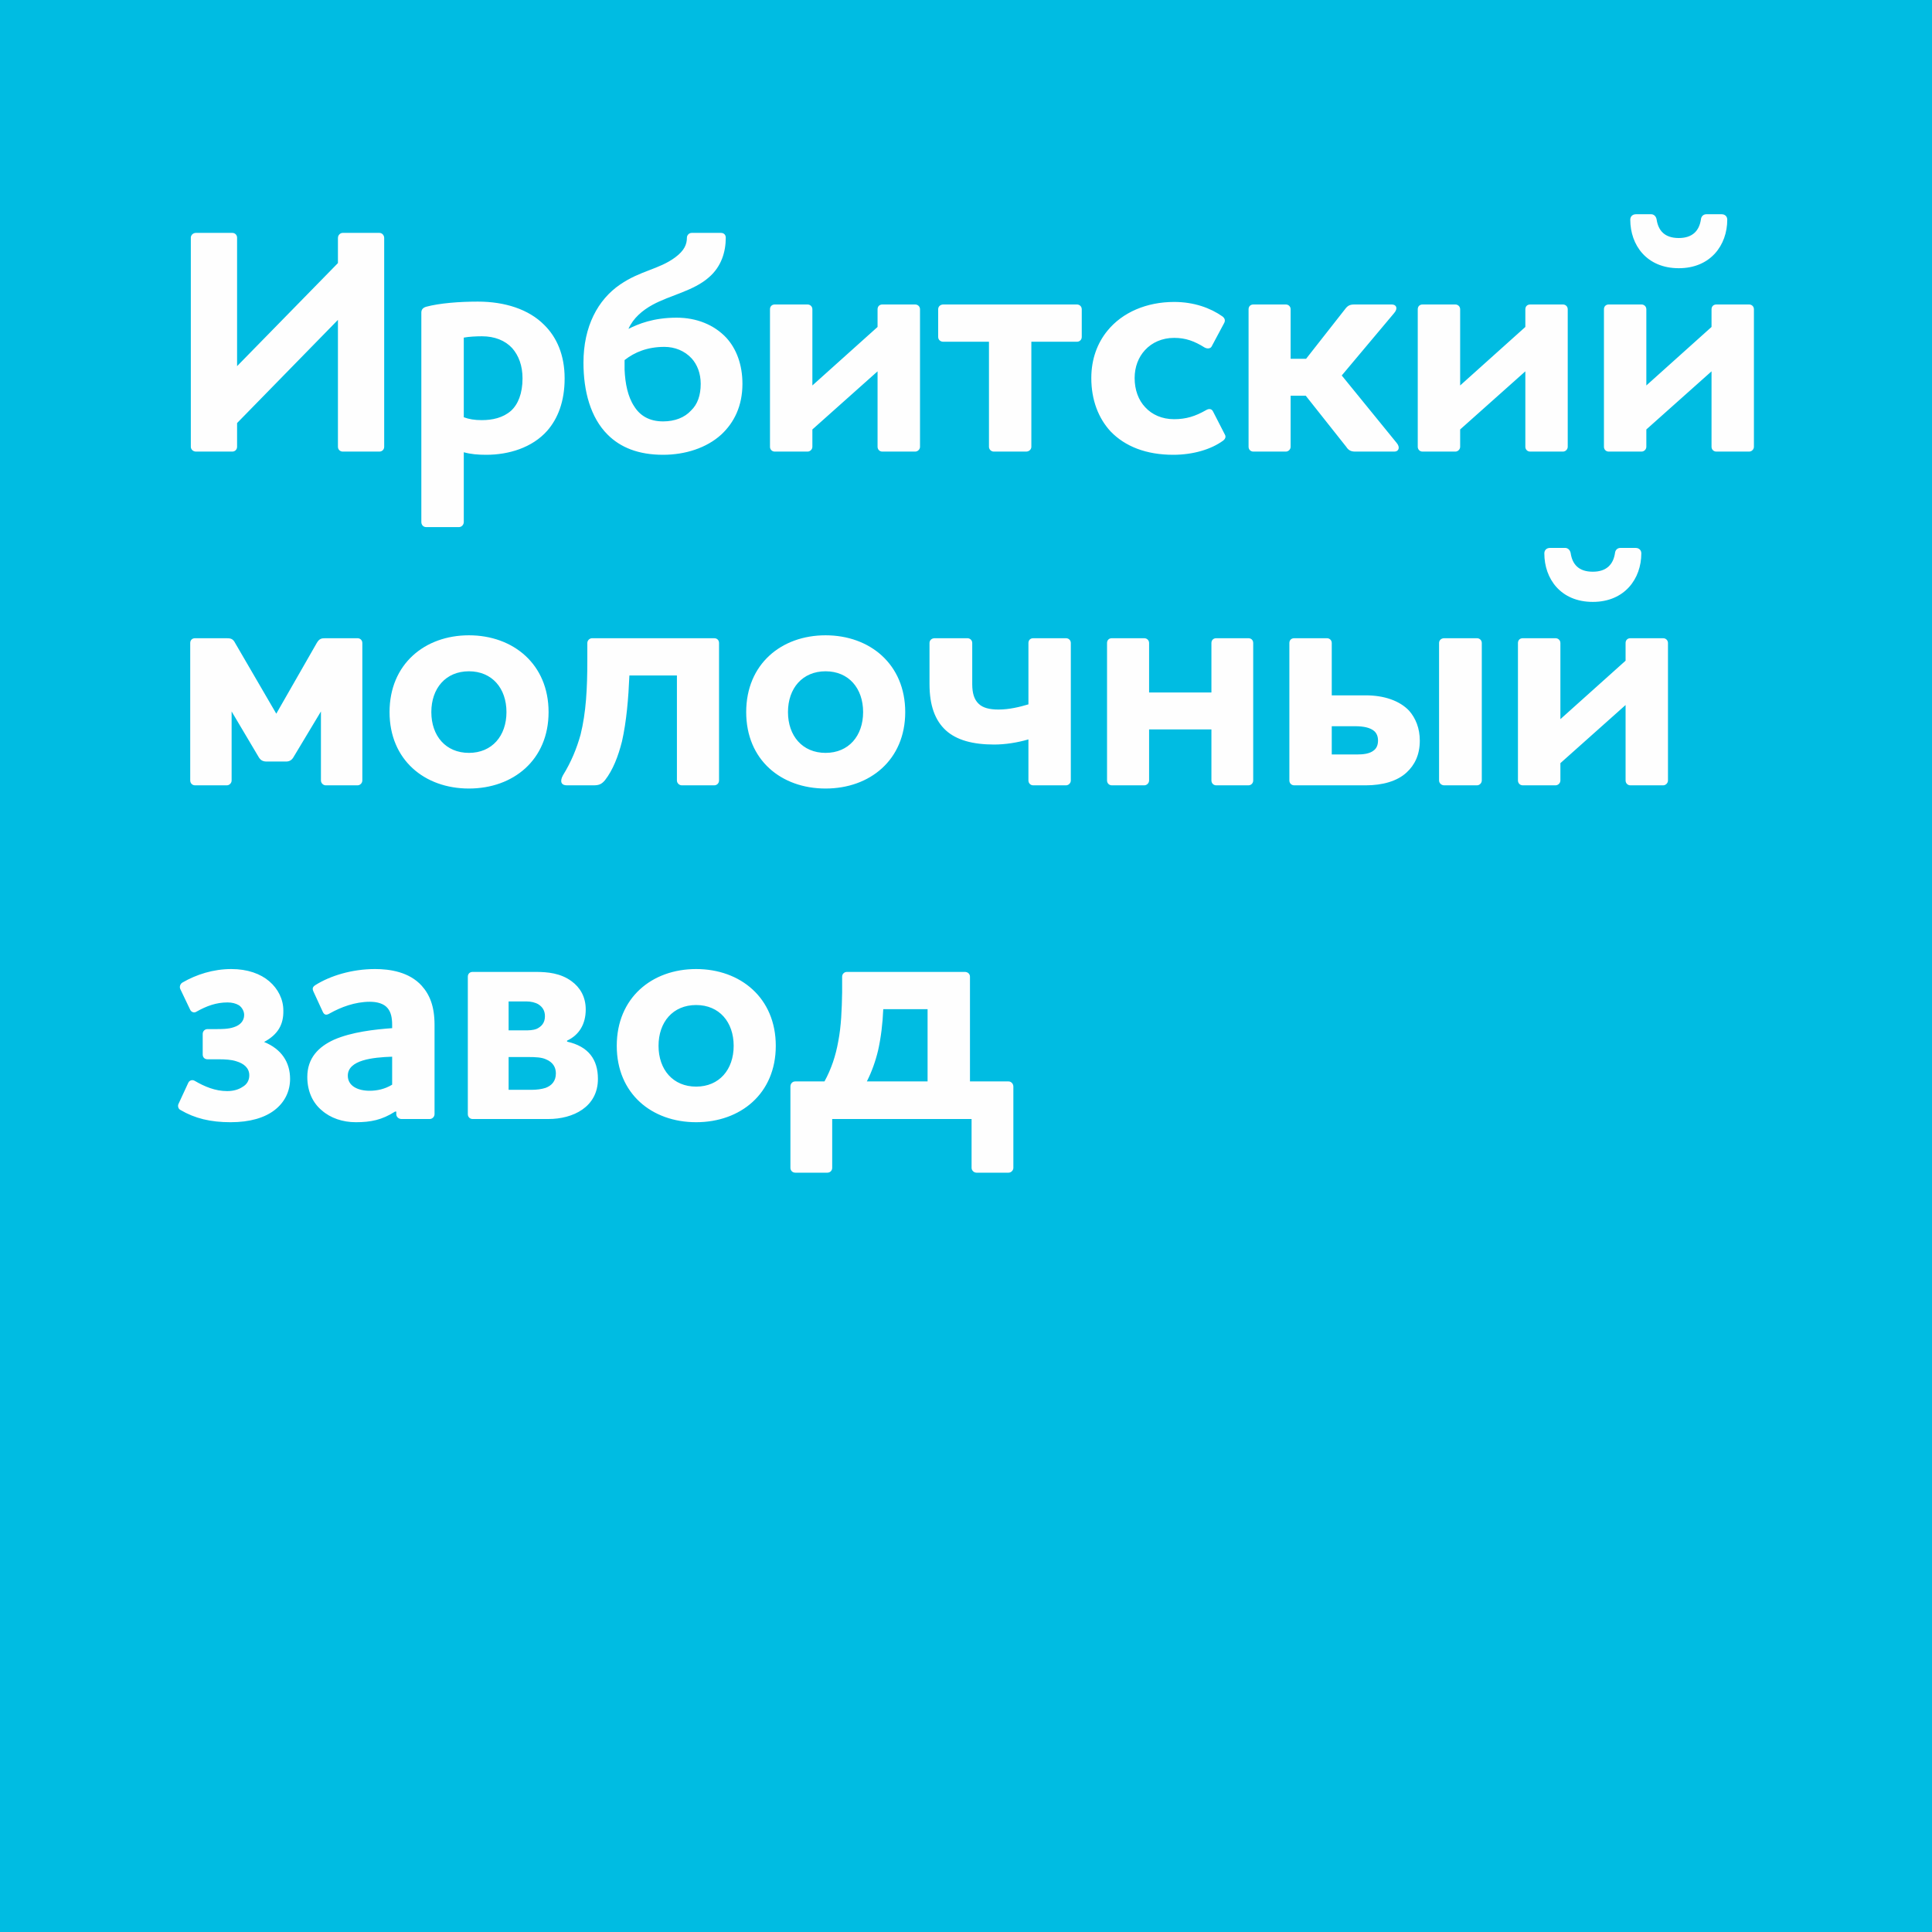 <?xml version="1.0" encoding="UTF-8"?> <svg xmlns="http://www.w3.org/2000/svg" xmlns:xlink="http://www.w3.org/1999/xlink" xmlns:xodm="http://www.corel.com/coreldraw/odm/2003" xml:space="preserve" width="350px" height="350px" version="1.1" style="shape-rendering:geometricPrecision; text-rendering:geometricPrecision; image-rendering:optimizeQuality; fill-rule:evenodd; clip-rule:evenodd" viewBox="0 0 350 350"> <defs> <style type="text/css"> .fil1 {fill:#FEFEFE;fill-rule:nonzero} .fil0 {fill:#00BCE2;fill-rule:nonzero} </style> </defs> <g id="Слой_x0020_1">  <rect class="fil0" width="350" height="350"></rect> <path class="fil1" d="M61.22 80.94c0,0.52 0.41,0.87 0.88,0.87l6.63 0c0.47,0 0.87,-0.35 0.87,-0.87l0 -37.82c0,-0.53 -0.4,-0.93 -0.87,-0.93l-6.63 0c-0.47,0 -0.88,0.4 -0.88,0.93l0 4.54 -18.27 18.67 0 -23.27c0,-0.47 -0.35,-0.87 -0.87,-0.87l-6.58 0c-0.52,0 -0.93,0.4 -0.93,0.87l0 37.88c0,0.47 0.41,0.87 0.93,0.87l6.58 0c0.52,0 0.87,-0.4 0.87,-0.87l0 -4.3 18.27 -18.69 0 22.99zm22.8 -19.78c0.98,-0.18 2.26,-0.24 3.31,-0.24 2.27,0 4.19,0.76 5.47,2.16 1.16,1.33 1.86,3.14 1.86,5.47 0,2.73 -0.81,4.71 -2.09,5.87 -1.46,1.28 -3.38,1.69 -5.3,1.69 -1.28,0 -2.32,-0.17 -3.25,-0.52l0 -14.43zm-6.81 -5.59c-0.59,0.17 -0.88,0.52 -0.88,1.05l0 37.94c0,0.52 0.35,0.93 0.88,0.93l5.93 0c0.47,0 0.88,-0.41 0.88,-0.93l0 -12.63c1.27,0.35 2.55,0.46 4.07,0.46 4.07,0 8.32,-1.28 11.05,-4.36 1.92,-2.21 3.15,-5.29 3.15,-9.48 0,-4.19 -1.4,-7.45 -3.73,-9.72 -2.79,-2.8 -7.1,-4.19 -11.99,-4.19 -3.43,0 -6.98,0.29 -9.36,0.93zm54.27 -12.51c0,-0.53 -0.35,-0.87 -0.87,-0.87l-5.3 0c-0.47,0 -0.87,0.4 -0.87,0.87 0,1.22 -0.47,2.33 -2.1,3.55 -2.97,2.21 -6.28,2.38 -10.01,4.94 -4.01,2.74 -6.63,7.57 -6.63,14.15 0,5.17 1.28,9.95 4.37,13.03 2.32,2.33 5.58,3.66 10.06,3.66 3.96,0 7.86,-1.22 10.53,-3.66 2.33,-2.16 3.84,-5.18 3.84,-9.2 0,-3.49 -1.1,-6.34 -2.9,-8.32 -2.22,-2.38 -5.42,-3.66 -9.02,-3.66 -4.25,0 -6.99,1.16 -8.73,2.03 0.87,-1.97 2.56,-3.37 4.36,-4.36 3.2,-1.75 7.39,-2.5 10.18,-4.95 2.33,-1.98 3.09,-4.71 3.09,-7.21zm-18.33 22.17c1.86,-1.46 4.19,-2.39 7.21,-2.39 1.87,0 3.67,0.7 4.95,2.1 0.99,1.1 1.63,2.68 1.63,4.59 0,2.1 -0.58,3.73 -1.75,4.84 -1.16,1.28 -2.96,1.97 -5.06,1.97 -2.5,0 -4.19,-1.04 -5.24,-2.73 -1.16,-1.75 -1.63,-4.13 -1.74,-6.64l0 -1.74zm53.52 -9.2c0,-0.52 -0.41,-0.87 -0.88,-0.87l-5.94 0c-0.52,0 -0.87,0.35 -0.87,0.87l0 3.2 -11.81 10.6 0 -13.8c0,-0.52 -0.41,-0.87 -0.87,-0.87l-5.94 0c-0.52,0 -0.87,0.35 -0.87,0.87l0 24.91c0,0.47 0.35,0.87 0.87,0.87l5.94 0c0.46,0 0.87,-0.4 0.87,-0.87l0 -3.14 11.81 -10.53 0 13.67c0,0.47 0.35,0.87 0.87,0.87l5.94 0c0.47,0 0.88,-0.4 0.88,-0.87l0 -24.91zm4.22 -0.87c-0.52,0 -0.93,0.35 -0.93,0.87l0 5.01c0,0.52 0.41,0.87 0.93,0.87l8.27 0 0 19.03c0,0.47 0.4,0.87 0.87,0.87l5.87 0c0.53,0 0.94,-0.4 0.94,-0.87l0 -19.03 8.26 0c0.47,0 0.87,-0.35 0.87,-0.87l0 -5.01c0,-0.52 -0.4,-0.87 -0.87,-0.87l-24.21 0zm41.82 20.78c-2.21,0 -4.01,-0.82 -5.24,-2.16 -1.22,-1.28 -1.92,-3.14 -1.92,-5.29 0,-2.04 0.7,-3.79 1.87,-5.06 1.28,-1.4 3.14,-2.22 5.29,-2.22 2.1,0 3.67,0.59 5.53,1.75 0.53,0.29 1.11,0.17 1.28,-0.23l2.27 -4.25c0.23,-0.47 0.06,-0.87 -0.35,-1.17 -2.15,-1.51 -5.12,-2.61 -8.73,-2.61 -4.95,0 -9.37,1.86 -12.1,5.23 -1.81,2.22 -2.91,5.12 -2.91,8.56 0,3.95 1.28,7.27 3.49,9.66 2.62,2.73 6.46,4.24 11.35,4.24 3.6,0 6.86,-0.98 9.02,-2.55 0.4,-0.3 0.58,-0.7 0.34,-1.11l-2.15 -4.19c-0.23,-0.47 -0.7,-0.58 -1.28,-0.23 -1.92,1.1 -3.6,1.63 -5.76,1.63zm32.63 -20.78c-0.82,0 -1.22,0.23 -1.69,0.87l-7.04 8.97 -2.8 0 0 -8.97c0,-0.52 -0.4,-0.87 -0.87,-0.87l-5.88 0c-0.52,0 -0.87,0.35 -0.87,0.87l0 24.91c0,0.47 0.35,0.87 0.87,0.87l5.88 0c0.47,0 0.87,-0.4 0.87,-0.87l0 -9.25 2.74 0 7.33 9.25c0.41,0.64 0.87,0.87 1.63,0.87l7.1 0c0.76,0 1.1,-0.75 0.41,-1.57l-9.95 -12.22 9.48 -11.29c0.76,-0.87 0.41,-1.57 -0.41,-1.57l-6.8 0zm38.67 0.87c0,-0.52 -0.4,-0.87 -0.87,-0.87l-5.93 0c-0.53,0 -0.88,0.35 -0.88,0.87l0 3.2 -11.81 10.6 0 -13.8c0,-0.52 -0.41,-0.87 -0.87,-0.87l-5.94 0c-0.52,0 -0.87,0.35 -0.87,0.87l0 24.91c0,0.47 0.35,0.87 0.87,0.87l5.94 0c0.46,0 0.87,-0.4 0.87,-0.87l0 -3.14 11.81 -10.53 0 13.67c0,0.47 0.35,0.87 0.88,0.87l5.93 0c0.47,0 0.87,-0.4 0.87,-0.87l0 -24.91zm33.73 0c0,-0.52 -0.4,-0.87 -0.87,-0.87l-5.93 0c-0.53,0 -0.88,0.35 -0.88,0.87l0 3.2 -11.81 10.6 0 -13.8c0,-0.52 -0.41,-0.87 -0.87,-0.87l-5.94 0c-0.52,0 -0.87,0.35 -0.87,0.87l0 24.91c0,0.47 0.35,0.87 0.87,0.87l5.94 0c0.46,0 0.87,-0.4 0.87,-0.87l0 -3.14 11.81 -10.53 0 13.67c0,0.47 0.35,0.87 0.88,0.87l5.93 0c0.47,0 0.87,-0.4 0.87,-0.87l0 -24.91zm-13.61 -12.91c-2.62,0 -3.73,-1.4 -4.02,-3.38 -0.11,-0.58 -0.52,-0.93 -0.99,-0.93l-2.73 0c-0.7,0 -1.05,0.46 -1.05,0.99 0,4.6 2.97,8.79 8.79,8.79 5.76,0 8.78,-4.19 8.78,-8.79 0,-0.53 -0.35,-0.99 -1.04,-0.99l-2.74 0c-0.52,0 -0.93,0.35 -0.99,0.93 -0.29,1.98 -1.45,3.38 -4.01,3.38zm-252.33 94.84c0.7,0 1.1,-0.29 1.45,-0.93l4.89 -8.14 0 12.5c0,0.47 0.41,0.88 0.87,0.88l5.76 0c0.47,0 0.87,-0.41 0.87,-0.88l0 -24.9c0,-0.52 -0.4,-0.87 -0.87,-0.87l-5.82 0c-0.69,0 -1.1,0.06 -1.57,0.87l-7.33 12.8 -7.45 -12.8c-0.4,-0.81 -0.87,-0.87 -1.57,-0.87l-5.7 0c-0.52,0 -0.87,0.35 -0.87,0.87l0 24.9c0,0.47 0.35,0.88 0.87,0.88l5.76 0c0.47,0 0.87,-0.41 0.87,-0.88l0 -12.5 4.83 8.14c0.35,0.64 0.76,0.93 1.51,0.93l3.5 0zm26.34 -8.96c0,-4.31 2.61,-7.39 6.81,-7.39 4.19,0 6.8,3.08 6.8,7.39 0,4.31 -2.61,7.39 -6.8,7.39 -4.2,0 -6.81,-3.08 -6.81,-7.39zm-7.57 0c0,8.67 6.35,13.85 14.38,13.85 8.03,0 14.43,-5.18 14.43,-13.85 0,-8.67 -6.4,-13.91 -14.43,-13.91 -8.03,0 -14.38,5.24 -14.38,13.91zm43.45 -6.63l8.61 0 0 19.02c0,0.47 0.41,0.88 0.88,0.88l5.87 0c0.53,0 0.88,-0.41 0.88,-0.88l0 -24.9c0,-0.52 -0.35,-0.87 -0.88,-0.87l-22.11 0c-0.47,0 -0.87,0.4 -0.87,0.87l0 3.14c0,5.12 -0.23,9.43 -1.22,13.44 -0.7,2.51 -1.69,4.95 -3.2,7.39 -0.64,1.17 -0.24,1.81 0.69,1.81l4.83 0c0.99,0 1.46,-0.18 2.1,-0.93 1.45,-1.87 2.39,-4.31 3.08,-7.04 0.82,-3.61 1.17,-7.86 1.34,-11.93zm28.73 6.63c0,-4.31 2.62,-7.39 6.81,-7.39 4.19,0 6.8,3.08 6.8,7.39 0,4.31 -2.61,7.39 -6.8,7.39 -4.19,0 -6.81,-3.08 -6.81,-7.39zm-7.57 0c0,8.67 6.34,13.85 14.38,13.85 8.02,0 14.43,-5.18 14.43,-13.85 0,-8.67 -6.41,-13.91 -14.43,-13.91 -8.04,0 -14.38,5.24 -14.38,13.91zm58.81 -12.51c0,-0.52 -0.4,-0.87 -0.87,-0.87l-5.94 0c-0.52,0 -0.87,0.35 -0.87,0.87l0 11.11c-1.57,0.47 -3.49,0.94 -5.41,0.94 -1.63,0 -2.85,-0.3 -3.61,-1.05 -0.81,-0.76 -1.16,-1.92 -1.16,-3.55l0 -7.45c0,-0.52 -0.41,-0.87 -0.87,-0.87l-5.94 0c-0.52,0 -0.93,0.35 -0.93,0.87l0 7.45c0,3.84 0.99,6.57 2.97,8.38 1.92,1.74 4.83,2.56 8.73,2.56 2.03,0 4.24,-0.35 6.22,-0.93l0 7.44c0,0.47 0.35,0.88 0.87,0.88l5.94 0c0.47,0 0.87,-0.41 0.87,-0.88l0 -24.9zm26.34 -0.87c-0.52,0 -0.87,0.35 -0.87,0.87l0 8.96 -11.29 0 0 -8.96c0,-0.52 -0.41,-0.87 -0.87,-0.87l-5.88 0c-0.52,0 -0.87,0.35 -0.87,0.87l0 24.9c0,0.47 0.35,0.88 0.87,0.88l5.88 0c0.46,0 0.87,-0.41 0.87,-0.88l0 -9.25 11.29 0 0 9.25c0,0.47 0.35,0.88 0.87,0.88l5.82 0c0.53,0 0.88,-0.41 0.88,-0.88l0 -24.9c0,-0.52 -0.35,-0.87 -0.88,-0.87l-5.82 0zm29.31 18.56c0,0.81 -0.29,1.4 -0.75,1.75 -0.76,0.63 -1.92,0.75 -3.09,0.75l-4.54 0 0 -5.12 4.19 0c1.69,0 2.8,0.29 3.49,0.87 0.47,0.41 0.7,0.99 0.7,1.75zm11.99 -18.56c-0.52,0 -0.93,0.35 -0.93,0.87l0 24.9c0,0.47 0.41,0.88 0.93,0.88l5.94 0c0.46,0 0.87,-0.41 0.87,-0.88l0 -24.9c0,-0.52 -0.41,-0.87 -0.87,-0.87l-5.94 0zm-20.37 0.87c0,-0.52 -0.4,-0.87 -0.87,-0.87l-5.93 0c-0.53,0 -0.88,0.35 -0.88,0.87l0 24.9c0,0.47 0.35,0.88 0.88,0.88l12.97 0c3.03,0 5.71,-0.76 7.39,-2.33 1.46,-1.34 2.39,-3.2 2.39,-5.76 0,-2.27 -0.76,-4.07 -1.92,-5.41 -1.75,-1.86 -4.6,-2.8 -7.86,-2.8l-6.17 0 0 -9.48zm60.91 0c0,-0.52 -0.41,-0.87 -0.87,-0.87l-5.94 0c-0.52,0 -0.87,0.35 -0.87,0.87l0 3.2 -11.81 10.59 0 -13.79c0,-0.52 -0.41,-0.87 -0.88,-0.87l-5.93 0c-0.53,0 -0.88,0.35 -0.88,0.87l0 24.9c0,0.47 0.35,0.88 0.88,0.88l5.93 0c0.47,0 0.88,-0.41 0.88,-0.88l0 -3.14 11.81 -10.53 0 13.67c0,0.47 0.35,0.88 0.87,0.88l5.94 0c0.46,0 0.87,-0.41 0.87,-0.88l0 -24.9zm-13.62 -12.92c-2.62,0 -3.72,-1.4 -4.01,-3.38 -0.12,-0.58 -0.53,-0.93 -0.99,-0.93l-2.74 0c-0.7,0 -1.04,0.47 -1.04,0.99 0,4.6 2.96,8.79 8.78,8.79 5.76,0 8.79,-4.19 8.79,-8.79 0,-0.52 -0.35,-0.99 -1.05,-0.99l-2.73 0c-0.53,0 -0.93,0.35 -0.99,0.93 -0.29,1.98 -1.46,3.38 -4.02,3.38zm-246.76 99.73c3.49,0 6.17,-0.81 7.97,-2.21 1.8,-1.39 2.79,-3.37 2.79,-5.64 0,-3.03 -1.57,-5.41 -4.71,-6.69 2.5,-1.34 3.55,-3.15 3.49,-5.71 0,-1.98 -0.93,-3.9 -2.56,-5.29 -1.57,-1.34 -3.9,-2.21 -6.87,-2.21 -3.26,0 -6.34,0.99 -8.84,2.44 -0.41,0.23 -0.58,0.76 -0.41,1.16l1.81 3.79c0.23,0.46 0.75,0.58 1.1,0.35 1.86,-1.05 3.61,-1.69 5.65,-1.69 0.81,0 1.51,0.17 2.09,0.52 0.58,0.41 0.93,1.11 0.93,1.75 0,1.1 -0.75,1.86 -1.86,2.21 -0.99,0.35 -2.27,0.35 -3.26,0.35l-1.51 0c-0.53,0 -0.88,0.41 -0.88,0.87l0 3.73c0,0.52 0.35,0.87 0.88,0.87l1.98 0c1.22,0 2.32,0.06 3.2,0.35 1.4,0.41 2.38,1.22 2.38,2.56 0,0.87 -0.4,1.63 -1.22,2.09 -0.7,0.47 -1.63,0.76 -2.79,0.76 -2.16,0 -4.08,-0.81 -5.88,-1.86 -0.41,-0.24 -0.93,-0.12 -1.16,0.35l-1.75 3.78c-0.23,0.4 -0.06,0.99 0.35,1.16 2.56,1.51 5.41,2.21 9.08,2.21zm25.23 -21.82c1.34,0 2.56,0.35 3.21,1.17 0.58,0.69 0.81,1.68 0.81,3.02l0 0.59c-3.14,0.23 -7.33,0.69 -10.53,2.09 -2.8,1.28 -4.84,3.31 -4.84,6.75 0,2.62 1,4.71 2.62,6.05 1.58,1.4 3.79,2.15 6.17,2.15 2.68,0 4.72,-0.4 7.1,-1.92l0.23 0 0 0.47c0,0.46 0.41,0.87 0.94,0.87l5.12 0c0.46,0 0.87,-0.41 0.87,-0.87l0 -16.18c0,-3.37 -0.87,-5.47 -2.33,-7.1 -2.27,-2.5 -5.76,-3.02 -8.44,-3.02 -4.19,0 -8.14,1.22 -10.82,2.91 -0.52,0.34 -0.58,0.64 -0.35,1.16l1.69 3.67c0.29,0.64 0.7,0.64 1.28,0.29 1.98,-1.11 4.54,-2.1 7.27,-2.1zm-0.06 16.12c-2.15,0 -3.95,-0.87 -3.95,-2.73 0,-2.86 4.54,-3.32 8.03,-3.44l0 5.07c-1.34,0.81 -2.74,1.1 -4.08,1.1zm32.4 5.12c4.42,0 8.96,-2.15 8.96,-7.27 0,-3.49 -1.69,-5.88 -5.59,-6.75l0 -0.18c2.15,-0.99 3.38,-2.96 3.38,-5.64 0,-2.33 -1.05,-4.02 -2.56,-5.12 -1.98,-1.46 -4.31,-1.69 -6.52,-1.69l-11.41 0c-0.52,0 -0.87,0.35 -0.87,0.87l0 24.91c0,0.46 0.35,0.87 0.87,0.87l13.74 0zm-0.64 -18.62c0,1.22 -0.64,1.86 -1.46,2.27 -0.7,0.29 -1.51,0.29 -2.21,0.29l-2.91 0 0 -5.24 3.26 0c0.76,0 1.57,0.18 2.15,0.53 0.7,0.46 1.17,1.1 1.17,2.15zm1.98 10.36c0,1.4 -0.76,2.21 -1.87,2.62 -0.7,0.23 -1.63,0.35 -2.5,0.35l-4.19 0 0 -5.94 3.44 0c1.51,0 2.55,0.06 3.31,0.41 1.28,0.52 1.81,1.45 1.81,2.56zm18.6 -5c0,-4.31 2.61,-7.39 6.81,-7.39 4.19,0 6.8,3.08 6.8,7.39 0,4.3 -2.61,7.39 -6.8,7.39 -4.2,0 -6.81,-3.09 -6.81,-7.39zm-7.57 0c0,8.67 6.35,13.84 14.38,13.84 8.03,0 14.43,-5.17 14.43,-13.84 0,-8.68 -6.4,-13.91 -14.43,-13.91 -8.03,0 -14.38,5.23 -14.38,13.91zm63.99 -12.52c0,-0.52 -0.41,-0.87 -0.93,-0.87l-21.36 0c-0.46,0 -0.87,0.35 -0.87,0.87l0 2.85c-0.06,3.15 -0.17,6.12 -0.7,8.85 -0.46,2.62 -1.28,5.06 -2.5,7.27l-5.29 0c-0.53,0 -0.88,0.41 -0.88,0.94l0 14.72c0,0.46 0.35,0.87 0.88,0.87l5.82 0c0.52,0 0.87,-0.41 0.87,-0.87l0 -8.85 25.25 0 0 8.85c0,0.46 0.41,0.87 0.88,0.87l5.82 0c0.46,0 0.87,-0.41 0.87,-0.87l0 -14.72c0,-0.53 -0.41,-0.94 -0.87,-0.94l-6.99 0 0 -18.97zm-15.71 5.88l8.03 0 0 13.09 -11 0c0.88,-1.74 1.57,-3.66 2.04,-5.64 0.52,-2.33 0.82,-4.83 0.93,-7.45z"></path> </g> </svg> 
